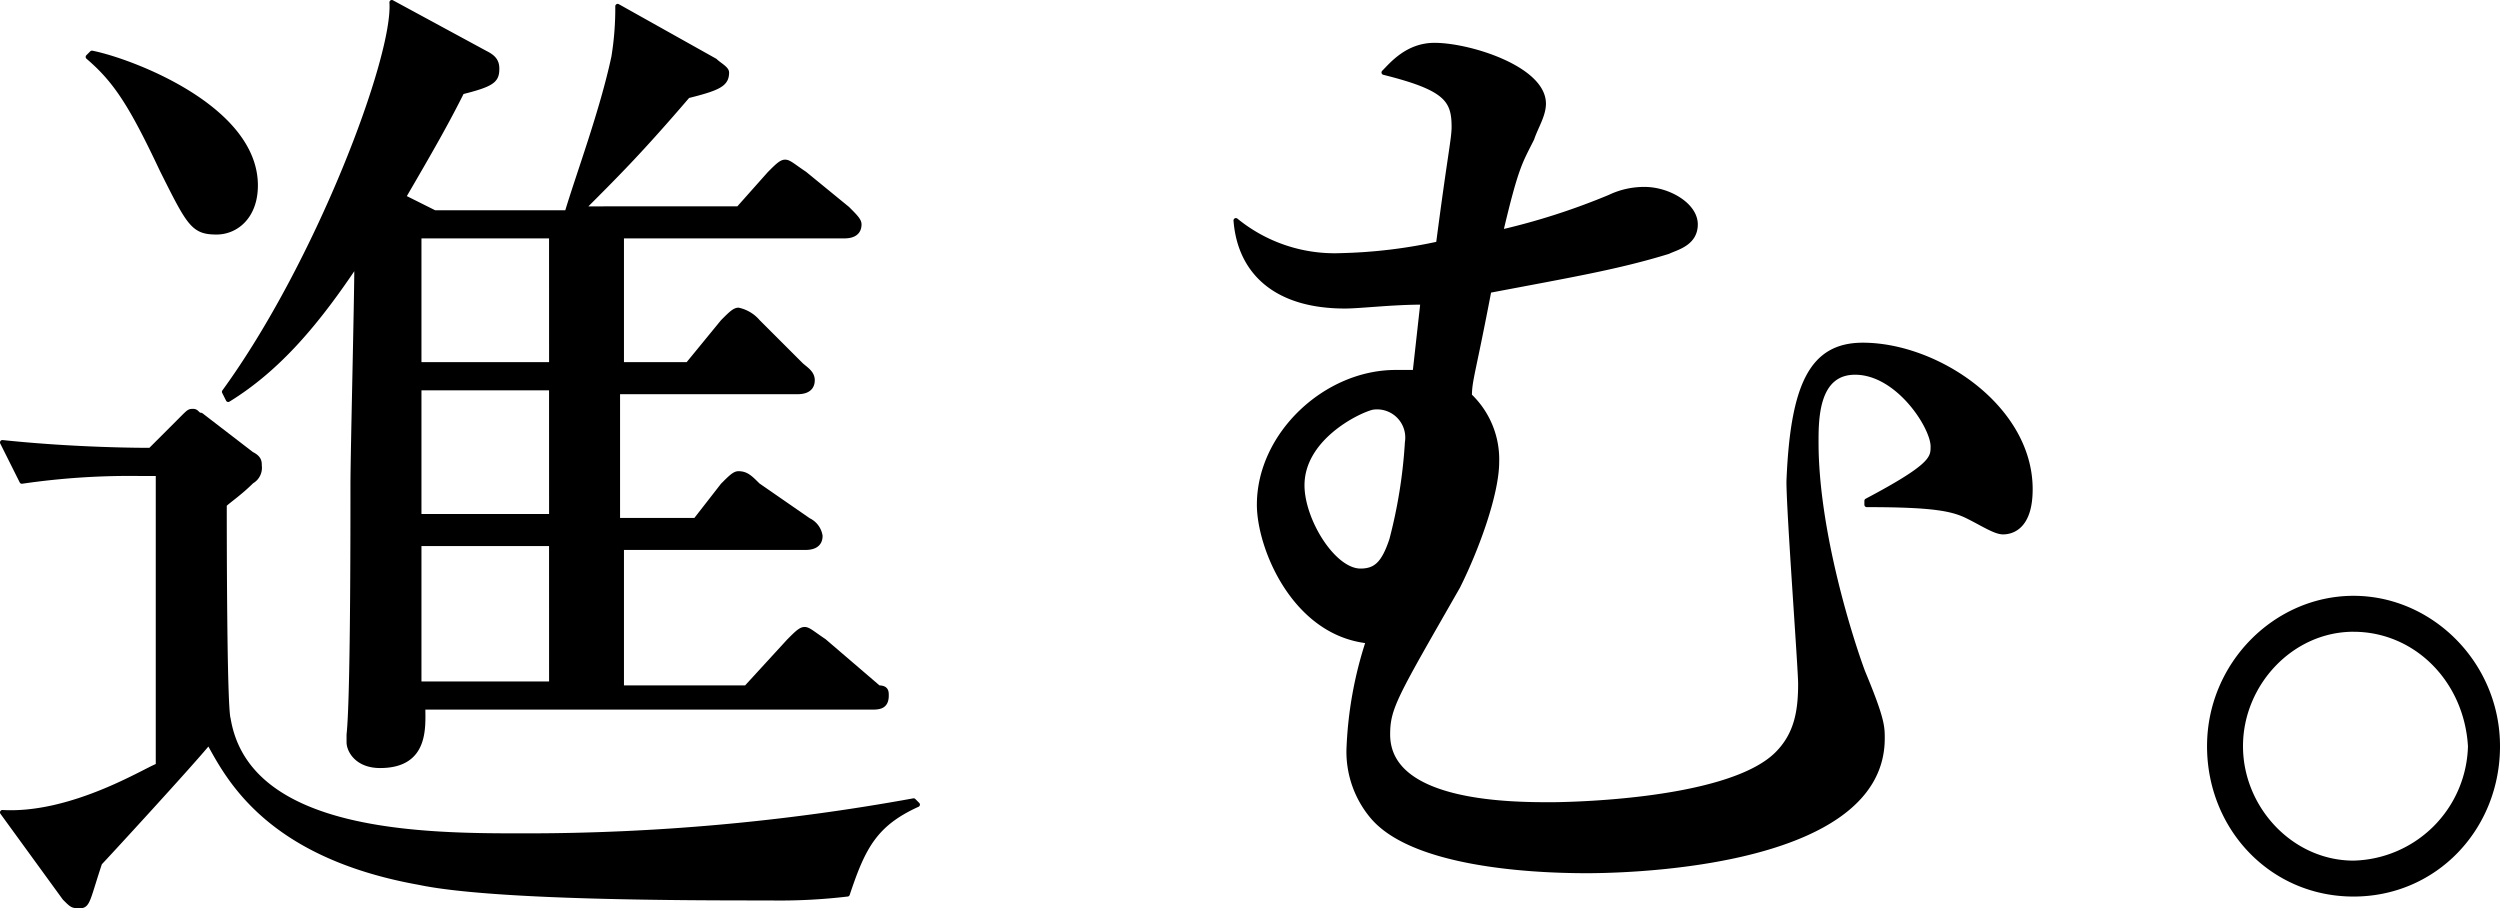 <svg xmlns="http://www.w3.org/2000/svg" width="296.688" height="107.785" viewBox="0 0 296.688 107.785">
  <g id="グループ_123" data-name="グループ 123" transform="translate(-0.017 0.083)">
    <path id="パス_360" data-name="パス 360" d="M100.586,106.032a68.4,68.4,0,0,1-9.243.462c-9.705,0-32.813,0-41.593-1.849C31.726,101.411,27.1,92.168,24.794,88.008c-1.849,2.311-12.478,13.864-12.94,14.327-1.386,4.159-1.386,5.084-2.311,5.084s-.924,0-1.849-.924L.3,96.327c8.319.462,17.1-5.084,18.486-5.546V56.12H16.475a88.3,88.3,0,0,0-13.864.924L.3,52.423c8.781.924,16.637.924,17.562.924l3.7-3.7c.924-.924.924-.924,1.386-.924s.462.462.924.462l6.008,4.621c.924.462.924.924.924,1.386a1.845,1.845,0,0,1-.924,1.849c-1.386,1.386-2.773,2.311-3.235,2.773,0,2.773,0,24.032.462,25.418C29.415,99.1,50.674,99.1,62.228,99.1a256.557,256.557,0,0,0,46.215-4.159l.462.462C103.821,97.713,102.435,100.486,100.586,106.032ZM25.718,27.467c-2.773,0-3.235-.924-6.47-7.394-3.7-7.857-5.546-10.629-8.781-13.4l.462-.462c4.621.924,19.41,6.47,19.41,15.713C30.34,25.618,28.029,27.467,25.718,27.467Zm77.641,56.382H50.212c0,2.311.462,6.932-5.084,6.932-2.773,0-3.7-1.849-3.7-2.773v-.924c.462-4.159.462-23.57.462-29.578,0-3.7.462-22.183.462-26.342C37.734,38.1,33.113,43.642,27.1,47.339l-.462-.924C37.734,31.164,46.977,6.67,46.515.2L57.606,6.208c.924.462,1.386.924,1.386,1.849,0,1.386-.462,1.849-4.159,2.773-1.849,3.7-3.7,6.932-6.932,12.478l3.7,1.849H67.312C68.7,20.535,71.471,13.14,72.857,6.67A35.932,35.932,0,0,0,73.319.662l11.554,6.47c.462.462,1.386.924,1.386,1.386,0,1.386-.924,1.849-4.621,2.773-5.546,6.47-8.319,9.243-12.478,13.4H87.646l3.7-4.159c.924-.924,1.386-1.386,1.849-1.386s.924.462,2.311,1.386l5.084,4.159c.924.924,1.386,1.386,1.386,1.849,0,1.386-1.386,1.386-1.849,1.386H73.782V43.18h7.857L85.8,38.1c.924-.924,1.386-1.386,1.849-1.386A4.223,4.223,0,0,1,89.957,38.1L95.04,43.18c.462.462,1.386.924,1.386,1.849,0,1.386-1.386,1.386-1.849,1.386H73.319V61.666h9.243L85.8,57.506c.924-.924,1.386-1.386,1.849-1.386.924,0,1.386.462,2.311,1.386l6.008,4.159a2.476,2.476,0,0,1,1.386,1.849c0,1.386-1.386,1.386-1.849,1.386H73.782V81.538H88.57l5.084-5.546c.924-.924,1.386-1.386,1.849-1.386s.924.462,2.311,1.386l6.47,5.546c.924,0,.924.462.924.924C105.208,83.849,104.283,83.849,103.359,83.849Zm-37.9-55.92H49.75V43.18H65.463Zm0,18.024H49.75V61.2H65.463Zm0,18.486H49.75V81.076H65.463Z" transform="translate(0)" stroke="#000" stroke-linecap="round" stroke-linejoin="round" stroke-miterlimit="10" stroke-width="0.567"/>
    <path id="パス_361" data-name="パス 361" d="M129.943,59.069c-.924,0-2.311-.924-4.159-1.849s-4.159-1.386-12.016-1.386v-.462c7.857-4.159,7.857-5.084,7.857-6.47,0-2.311-4.159-8.781-9.243-8.781-4.621,0-4.621,5.546-4.621,8.319,0,10.629,4.159,23.57,5.546,27.267,2.311,5.546,2.311,6.47,2.311,7.857,0,15.713-32.813,15.713-35.123,15.713-7.394,0-20.8-.924-25.418-6.47A11.961,11.961,0,0,1,52.3,84.949a46.459,46.459,0,0,1,2.311-12.94c-8.781-.924-12.94-11.092-12.94-16.175,0-8.319,7.857-15.713,16.175-15.713h2.311l.924-8.319c-3.7,0-7.394.462-9.243.462-8.319,0-12.478-4.159-12.94-10.167a18.52,18.52,0,0,0,12.478,4.159A60.343,60.343,0,0,0,62.932,24.87C64.318,14.24,64.78,12.392,64.78,11.005c0-3.235-.924-4.621-8.319-6.47C57.386,3.611,59.235,1.3,62.47,1.3c4.159,0,12.94,2.773,12.94,6.932,0,1.386-.924,2.773-1.386,4.159-1.386,2.773-1.849,3.235-3.7,11.092a80.608,80.608,0,0,0,12.94-4.159,9.438,9.438,0,0,1,4.159-.924c2.773,0,6.008,1.849,6.008,4.159s-2.311,2.773-3.235,3.235c-6.008,1.849-11.554,2.773-21.259,4.621-1.849,9.705-2.311,10.629-2.311,12.478a10.427,10.427,0,0,1,3.235,7.857c0,3.7-2.311,10.167-4.621,14.789-7.394,12.94-8.319,14.327-8.319,17.562,0,8.319,14.789,8.319,19.41,8.319,0,0,20.8,0,26.8-6.008,2.311-2.311,2.773-5.084,2.773-8.319,0-1.849-1.386-20.335-1.386-24.032.462-11.554,2.773-16.175,8.781-16.175,8.781,0,19.872,7.394,19.872,17.1C133.178,58.606,130.868,59.069,129.943,59.069ZM55.075,44.28c-1.849.462-8.319,3.7-8.319,9.243,0,4.159,3.7,10.167,6.932,10.167,1.849,0,2.773-.924,3.7-3.7a59.33,59.33,0,0,0,1.849-11.554A3.628,3.628,0,0,0,55.075,44.28Z" transform="translate(107.789 3.984)" stroke="#000" stroke-linecap="round" stroke-linejoin="round" stroke-miterlimit="10" stroke-width="0.567"/>
    <path id="パス_362" data-name="パス 362" d="M92.9,50.623c-9.705,0-17.1-7.857-17.1-17.562S83.657,15.5,92.9,15.5,110,23.357,110,33.062,102.6,50.623,92.9,50.623Zm0-31.426c-7.394,0-13.4,6.47-13.4,13.864s6.008,13.864,13.4,13.864a14.215,14.215,0,0,0,13.864-13.864C106.3,25.205,100.294,19.2,92.9,19.2Z" transform="translate(186.422 55.409)" stroke="#000" stroke-linecap="round" stroke-linejoin="round" stroke-miterlimit="10" stroke-width="0.567"/>
  </g>
</svg>
